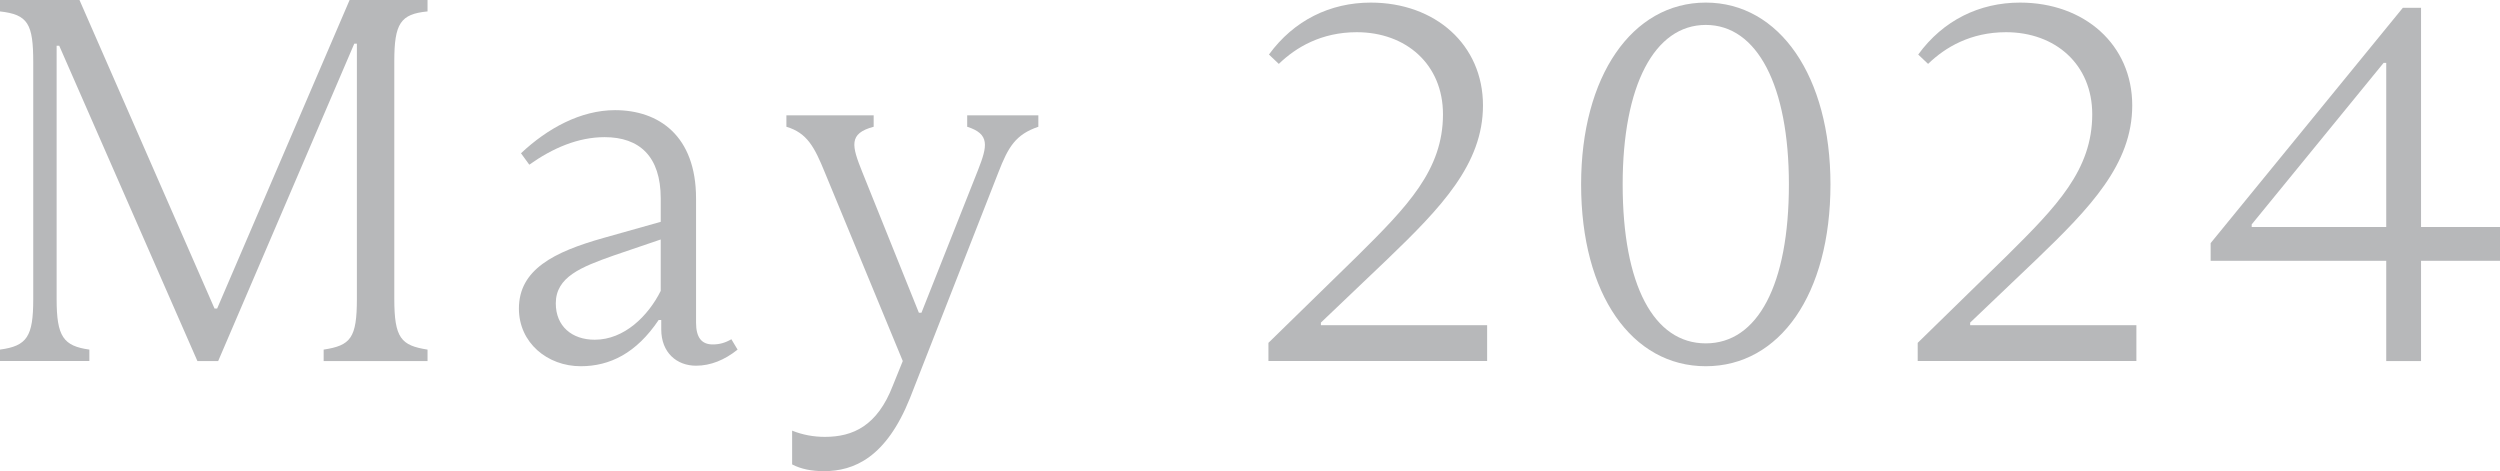 <?xml version="1.0" encoding="UTF-8"?><svg id="_レイヤー_2" xmlns="http://www.w3.org/2000/svg" viewBox="0 0 243.212 45.837"><defs><style>.cls-1{fill:#b7b8ba;stroke-width:0px;}</style></defs><g id="_レイヤー_1-2"><path class="cls-1" d="M19.204,35.123L5.761,4.447h-.252v24.662c0,3.639.657,4.548,3.184,4.901v1.112H0v-1.112c2.628-.354,3.234-1.263,3.234-4.901V6.064C3.234,2.324,2.729,1.415,0,1.111V0h7.732l13.14,30.019h.252L34.012,0h7.581v1.111c-2.628.253-3.234,1.163-3.234,4.852v23.096c0,3.841.657,4.548,3.234,4.952v1.112h-10.107v-1.112c2.628-.404,3.234-1.111,3.234-4.952V4.245h-.253l-13.241,30.878h-2.021Z"/><path class="cls-1" d="M71.758,34.011c-1.264,1.012-2.628,1.567-4.043,1.567-1.87,0-3.386-1.264-3.386-3.538v-.909h-.252c-2.173,3.234-4.75,4.497-7.581,4.497-3.234,0-6.014-2.273-6.014-5.609,0-3.79,3.386-5.508,8.238-6.873l5.559-1.566v-2.274c0-4.093-2.072-5.963-5.458-5.963-2.578,0-5.054,1.062-7.328,2.679l-.809-1.112c2.578-2.426,5.812-4.194,9.147-4.194,4.245,0,7.884,2.477,7.884,8.591v12.079c0,1.465.556,2.122,1.617,2.122.657,0,1.213-.151,1.819-.505l.606,1.01ZM64.278,28.301v-5.003l-4.599,1.566c-3.133,1.111-5.609,2.072-5.609,4.649,0,2.224,1.566,3.537,3.79,3.537,2.881,0,5.206-2.324,6.418-4.75Z"/><path class="cls-1" d="M94.092,11.219h6.924v1.112c-2.224.758-2.931,1.971-3.891,4.447l-8.591,21.933c-2.325,5.812-5.458,7.126-8.389,7.126-1.162,0-2.224-.202-3.083-.657v-3.284c1.011.404,2.072.605,3.184.605,2.729,0,5.104-1.061,6.62-5.003l.96-2.375-7.581-18.345c-1.011-2.477-1.718-3.841-3.74-4.447v-1.112h8.49v1.112c-2.476.656-2.123,1.869-1.112,4.396l5.509,13.695h.253l5.509-13.897c.91-2.325,1.162-3.487-1.061-4.194v-1.112Z"/><path class="cls-1" d="M144.675,35.123h-21.276v-1.769l8.642-8.439c4.902-4.852,8.339-8.39,8.339-13.797,0-4.852-3.588-7.985-8.389-7.985-3.437,0-5.913,1.466-7.581,3.083l-.96-.91c2.426-3.335,5.963-5.053,9.905-5.053,6.267,0,10.916,4.093,10.916,10.006,0,5.711-4.094,9.956-9.299,14.959l-6.469,6.166v.252h16.172v3.487Z"/><path class="cls-1" d="M153.818,17.94c0-10.512,4.953-17.688,12.129-17.688s12.129,7.176,12.129,17.688c0,10.714-4.953,17.688-12.129,17.688s-12.129-6.974-12.129-17.688ZM174.033,17.94c0-9.602-3.083-15.515-8.086-15.515-5.003,0-8.086,5.913-8.086,15.515,0,9.805,3.032,15.465,8.086,15.465s8.086-5.711,8.086-15.465Z"/><path class="cls-1" d="M207.839,35.123h-21.276v-1.769l8.642-8.439c4.902-4.852,8.338-8.39,8.338-13.797,0-4.852-3.588-7.985-8.389-7.985-3.437,0-5.913,1.466-7.581,3.083l-.96-.91c2.426-3.335,5.963-5.053,9.905-5.053,6.267,0,10.916,4.093,10.916,10.006,0,5.711-4.094,9.956-9.299,14.959l-6.469,6.166v.252h16.172v3.487Z"/><path class="cls-1" d="M232.144,35.123v-9.754h-17.082v-1.718L233.761.758h1.769v21.327h7.682v3.284h-7.682v9.754h-3.386ZM219.055,21.832v.253h13.089V6.114h-.253l-12.836,15.718Z"/></g></svg>